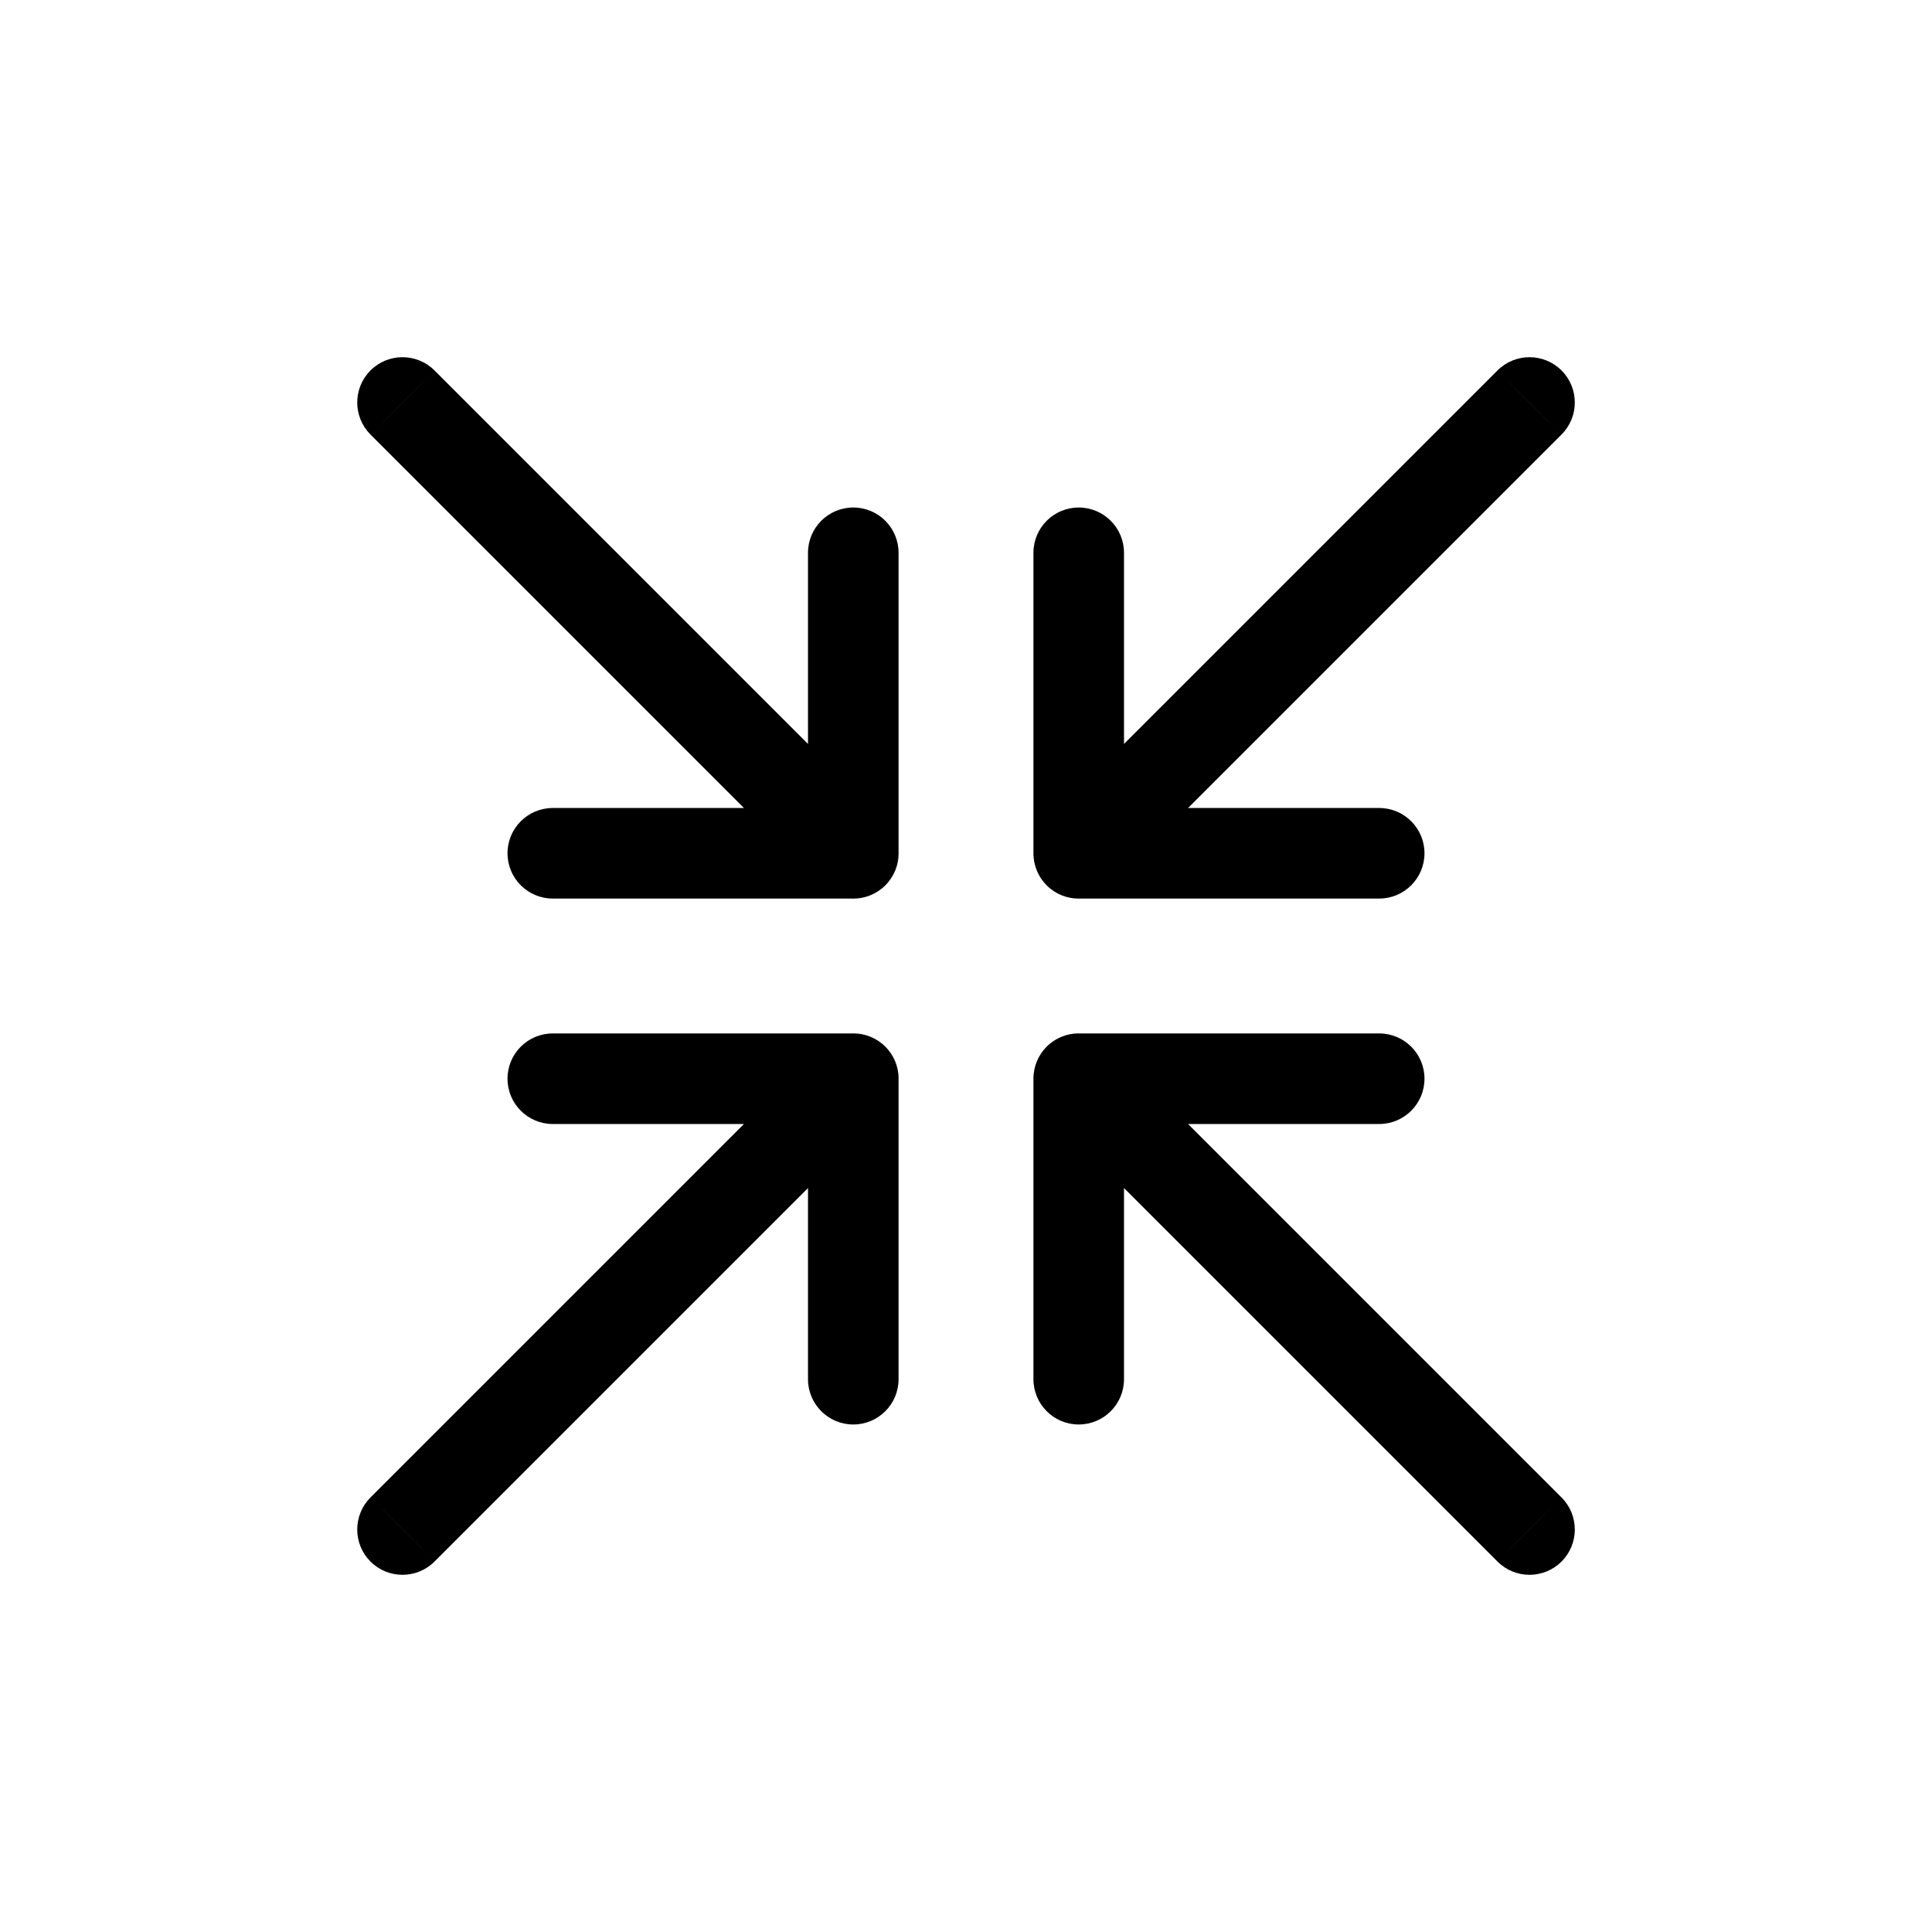 <svg width="32" height="32" viewBox="0 0 32 32" fill="none" xmlns="http://www.w3.org/2000/svg">
<path d="M14.883 9.156C14.883 8.742 14.548 8.406 14.133 8.406C13.719 8.406 13.383 8.742 13.383 9.156H14.883ZM13.383 14.133C13.383 14.547 13.719 14.883 14.133 14.883C14.548 14.883 14.883 14.547 14.883 14.133H13.383ZM14.133 14.883C14.548 14.883 14.883 14.547 14.883 14.133C14.883 13.719 14.548 13.383 14.133 13.383V14.883ZM9.156 13.383C8.742 13.383 8.406 13.719 8.406 14.133C8.406 14.547 8.742 14.883 9.156 14.883V13.383ZM13.603 14.664C13.896 14.957 14.371 14.957 14.664 14.664C14.957 14.371 14.957 13.896 14.664 13.603L13.603 14.664ZM7.197 6.136C6.904 5.843 6.429 5.843 6.136 6.136C5.844 6.429 5.844 6.904 6.136 7.197L7.197 6.136ZM18.617 9.156C18.617 8.742 18.281 8.406 17.867 8.406C17.453 8.406 17.117 8.742 17.117 9.156H18.617ZM17.117 14.133C17.117 14.547 17.453 14.883 17.867 14.883C18.281 14.883 18.617 14.547 18.617 14.133H17.117ZM17.867 13.383C17.453 13.383 17.117 13.719 17.117 14.133C17.117 14.547 17.453 14.883 17.867 14.883V13.383ZM22.844 14.883C23.258 14.883 23.594 14.547 23.594 14.133C23.594 13.719 23.258 13.383 22.844 13.383V14.883ZM17.336 13.603C17.044 13.896 17.044 14.371 17.336 14.664C17.629 14.957 18.104 14.957 18.397 14.664L17.336 13.603ZM25.864 7.197C26.157 6.904 26.157 6.429 25.864 6.136C25.571 5.843 25.096 5.843 24.803 6.136L25.864 7.197ZM17.117 22.844C17.117 23.258 17.453 23.594 17.867 23.594C18.281 23.594 18.617 23.258 18.617 22.844H17.117ZM18.617 17.867C18.617 17.452 18.281 17.117 17.867 17.117C17.453 17.117 17.117 17.452 17.117 17.867H18.617ZM17.867 17.117C17.453 17.117 17.117 17.452 17.117 17.867C17.117 18.281 17.453 18.617 17.867 18.617V17.117ZM22.844 18.617C23.258 18.617 23.594 18.281 23.594 17.867C23.594 17.452 23.258 17.117 22.844 17.117V18.617ZM18.397 17.336C18.104 17.043 17.629 17.043 17.336 17.336C17.044 17.629 17.044 18.104 17.336 18.397L18.397 17.336ZM24.803 25.864C25.096 26.157 25.571 26.157 25.864 25.864C26.157 25.571 26.157 25.096 25.864 24.803L24.803 25.864ZM13.383 22.844C13.383 23.258 13.719 23.594 14.133 23.594C14.548 23.594 14.883 23.258 14.883 22.844H13.383ZM14.883 17.867C14.883 17.452 14.548 17.117 14.133 17.117C13.719 17.117 13.383 17.452 13.383 17.867H14.883ZM14.133 18.617C14.548 18.617 14.883 18.281 14.883 17.867C14.883 17.452 14.548 17.117 14.133 17.117V18.617ZM9.156 17.117C8.742 17.117 8.406 17.452 8.406 17.867C8.406 18.281 8.742 18.617 9.156 18.617V17.117ZM14.664 18.397C14.957 18.104 14.957 17.629 14.664 17.336C14.371 17.043 13.896 17.043 13.603 17.336L14.664 18.397ZM6.136 24.803C5.844 25.096 5.844 25.571 6.136 25.864C6.429 26.157 6.904 26.157 7.197 25.864L6.136 24.803ZM14.133 9.156H13.383V14.133H14.133H14.883V9.156H14.133ZM14.133 14.133V13.383H9.156V14.133V14.883H14.133V14.133ZM14.133 14.133L14.664 13.603L7.197 6.136L6.667 6.667L6.136 7.197L13.603 14.664L14.133 14.133ZM17.867 9.156H17.117V14.133H17.867H18.617V9.156H17.867ZM17.867 14.133V14.883H22.844V14.133V13.383H17.867V14.133ZM17.867 14.133L18.397 14.664L25.864 7.197L25.333 6.667L24.803 6.136L17.336 13.603L17.867 14.133ZM17.867 22.844H18.617V17.867H17.867H17.117V22.844H17.867ZM17.867 17.867V18.617H22.844V17.867V17.117H17.867V17.867ZM17.867 17.867L17.336 18.397L24.803 25.864L25.333 25.333L25.864 24.803L18.397 17.336L17.867 17.867ZM14.133 22.844H14.883V17.867H14.133H13.383V22.844H14.133ZM14.133 17.867V17.117H9.156V17.867V18.617H14.133V17.867ZM14.133 17.867L13.603 17.336L6.136 24.803L6.667 25.333L7.197 25.864L14.664 18.397L14.133 17.867Z" fill="black"/>
</svg>
